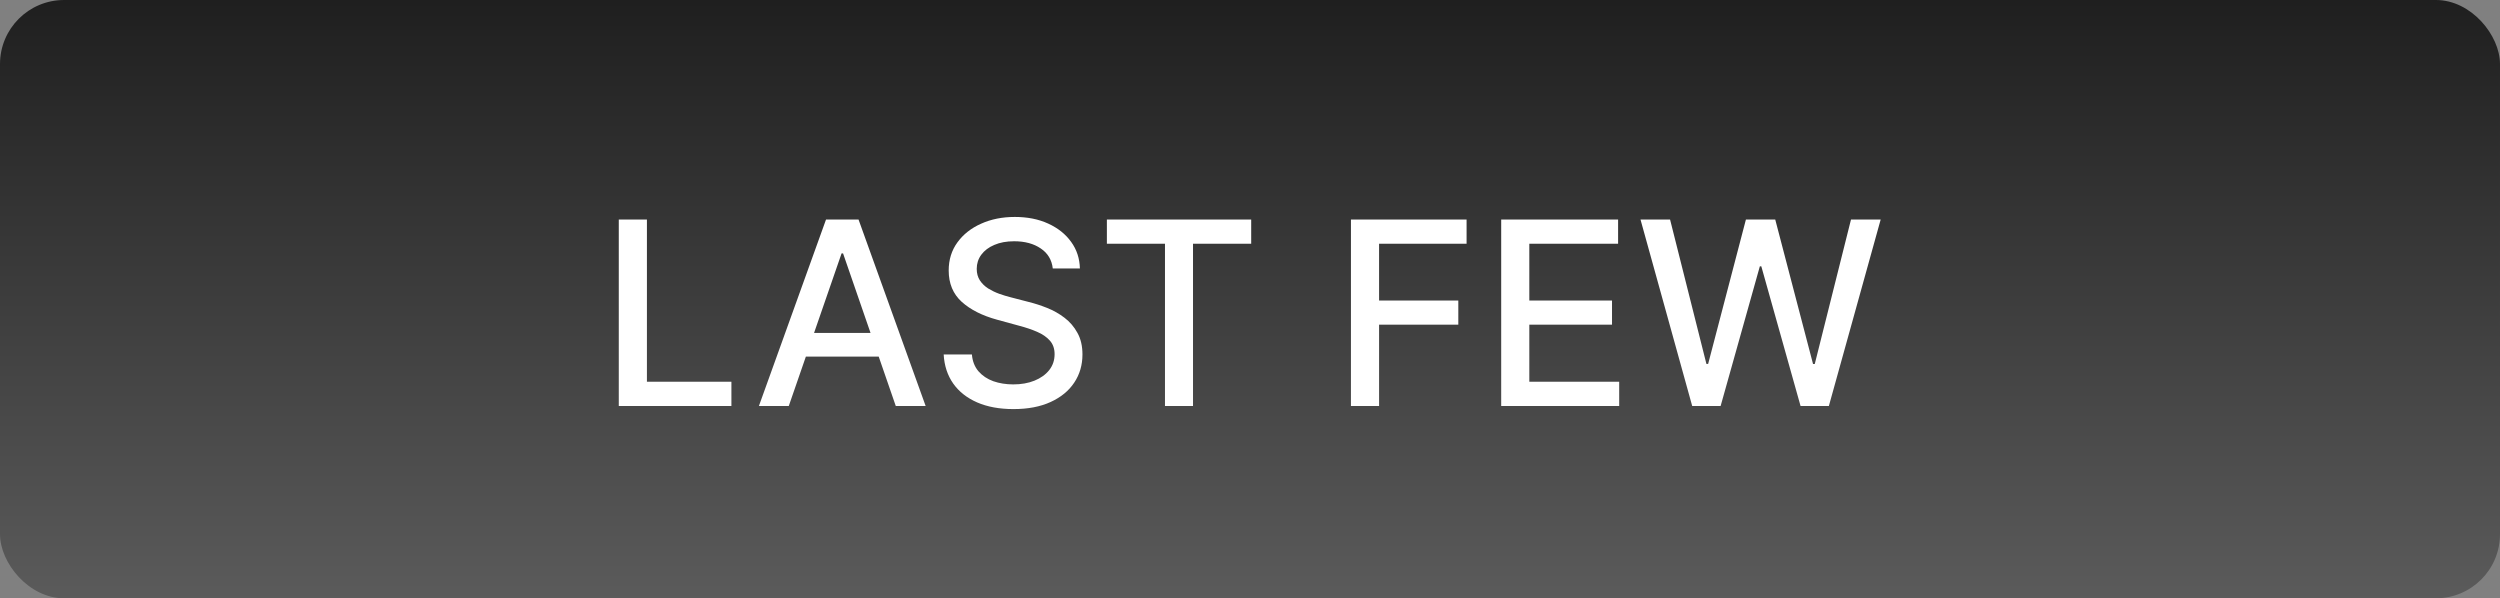 <svg xmlns="http://www.w3.org/2000/svg" fill="none" viewBox="0 0 117 28" height="28" width="117">
<rect x="0" y="0" width="117" height="28" fill="#808080" stroke="none"/>
<rect fill="url(#paint0_linear_2832_7547)" rx="3" height="28" width="117"></rect>
<path fill="white" d="M28.959 19V10.273H30.276V17.866H34.23V19H28.959ZM36.915 19H35.517L38.658 10.273H40.179L43.32 19H41.922L39.455 11.858H39.386L36.915 19ZM37.149 15.582H41.683V16.69H37.149V15.582ZM49.27 12.565C49.224 12.162 49.037 11.849 48.707 11.628C48.377 11.403 47.963 11.291 47.463 11.291C47.105 11.291 46.795 11.348 46.534 11.462C46.272 11.572 46.069 11.726 45.924 11.922C45.782 12.115 45.711 12.335 45.711 12.582C45.711 12.79 45.76 12.969 45.856 13.119C45.956 13.27 46.085 13.396 46.244 13.499C46.406 13.598 46.579 13.682 46.764 13.75C46.949 13.815 47.126 13.869 47.297 13.912L48.149 14.133C48.427 14.202 48.713 14.294 49.005 14.411C49.298 14.527 49.569 14.68 49.819 14.871C50.069 15.061 50.271 15.297 50.424 15.578C50.581 15.859 50.659 16.196 50.659 16.588C50.659 17.082 50.531 17.521 50.275 17.905C50.022 18.288 49.654 18.591 49.172 18.812C48.691 19.034 48.11 19.145 47.429 19.145C46.775 19.145 46.21 19.041 45.733 18.834C45.255 18.626 44.882 18.332 44.612 17.952C44.342 17.568 44.193 17.114 44.164 16.588H45.485C45.511 16.903 45.613 17.166 45.792 17.376C45.974 17.584 46.206 17.739 46.487 17.841C46.771 17.94 47.082 17.99 47.42 17.99C47.792 17.99 48.123 17.932 48.413 17.815C48.706 17.696 48.936 17.531 49.103 17.321C49.271 17.108 49.355 16.859 49.355 16.575C49.355 16.317 49.281 16.105 49.133 15.94C48.988 15.776 48.791 15.639 48.541 15.531C48.294 15.423 48.014 15.328 47.701 15.246L46.67 14.964C45.971 14.774 45.417 14.494 45.008 14.125C44.602 13.756 44.399 13.267 44.399 12.659C44.399 12.156 44.535 11.717 44.808 11.342C45.081 10.967 45.45 10.676 45.916 10.469C46.382 10.258 46.907 10.153 47.492 10.153C48.084 10.153 48.605 10.257 49.056 10.464C49.511 10.672 49.869 10.957 50.13 11.321C50.392 11.682 50.528 12.097 50.539 12.565H49.27ZM51.802 11.406V10.273H58.556V11.406H55.833V19H54.521V11.406H51.802ZM63.224 19V10.273H68.636V11.406H64.541V14.065H68.249V15.195H64.541V19H63.224ZM70.256 19V10.273H75.727V11.406H71.572V14.065H75.442V15.195H71.572V17.866H75.778V19H70.256ZM79.195 19L76.775 10.273H78.159L79.86 17.031H79.941L81.709 10.273H83.081L84.85 17.035H84.931L86.627 10.273H88.016L85.591 19H84.266L82.429 12.463H82.361L80.525 19H79.195Z"></path>
<defs>
<linearGradient gradientUnits="userSpaceOnUse" y2="28" x2="58.5" y1="0" x1="58.5" id="paint0_linear_2832_7547">
<stop stop-opacity="0.76"></stop>
<stop stop-opacity="0.29" offset="1"></stop>
</linearGradient>
</defs>
</svg>
